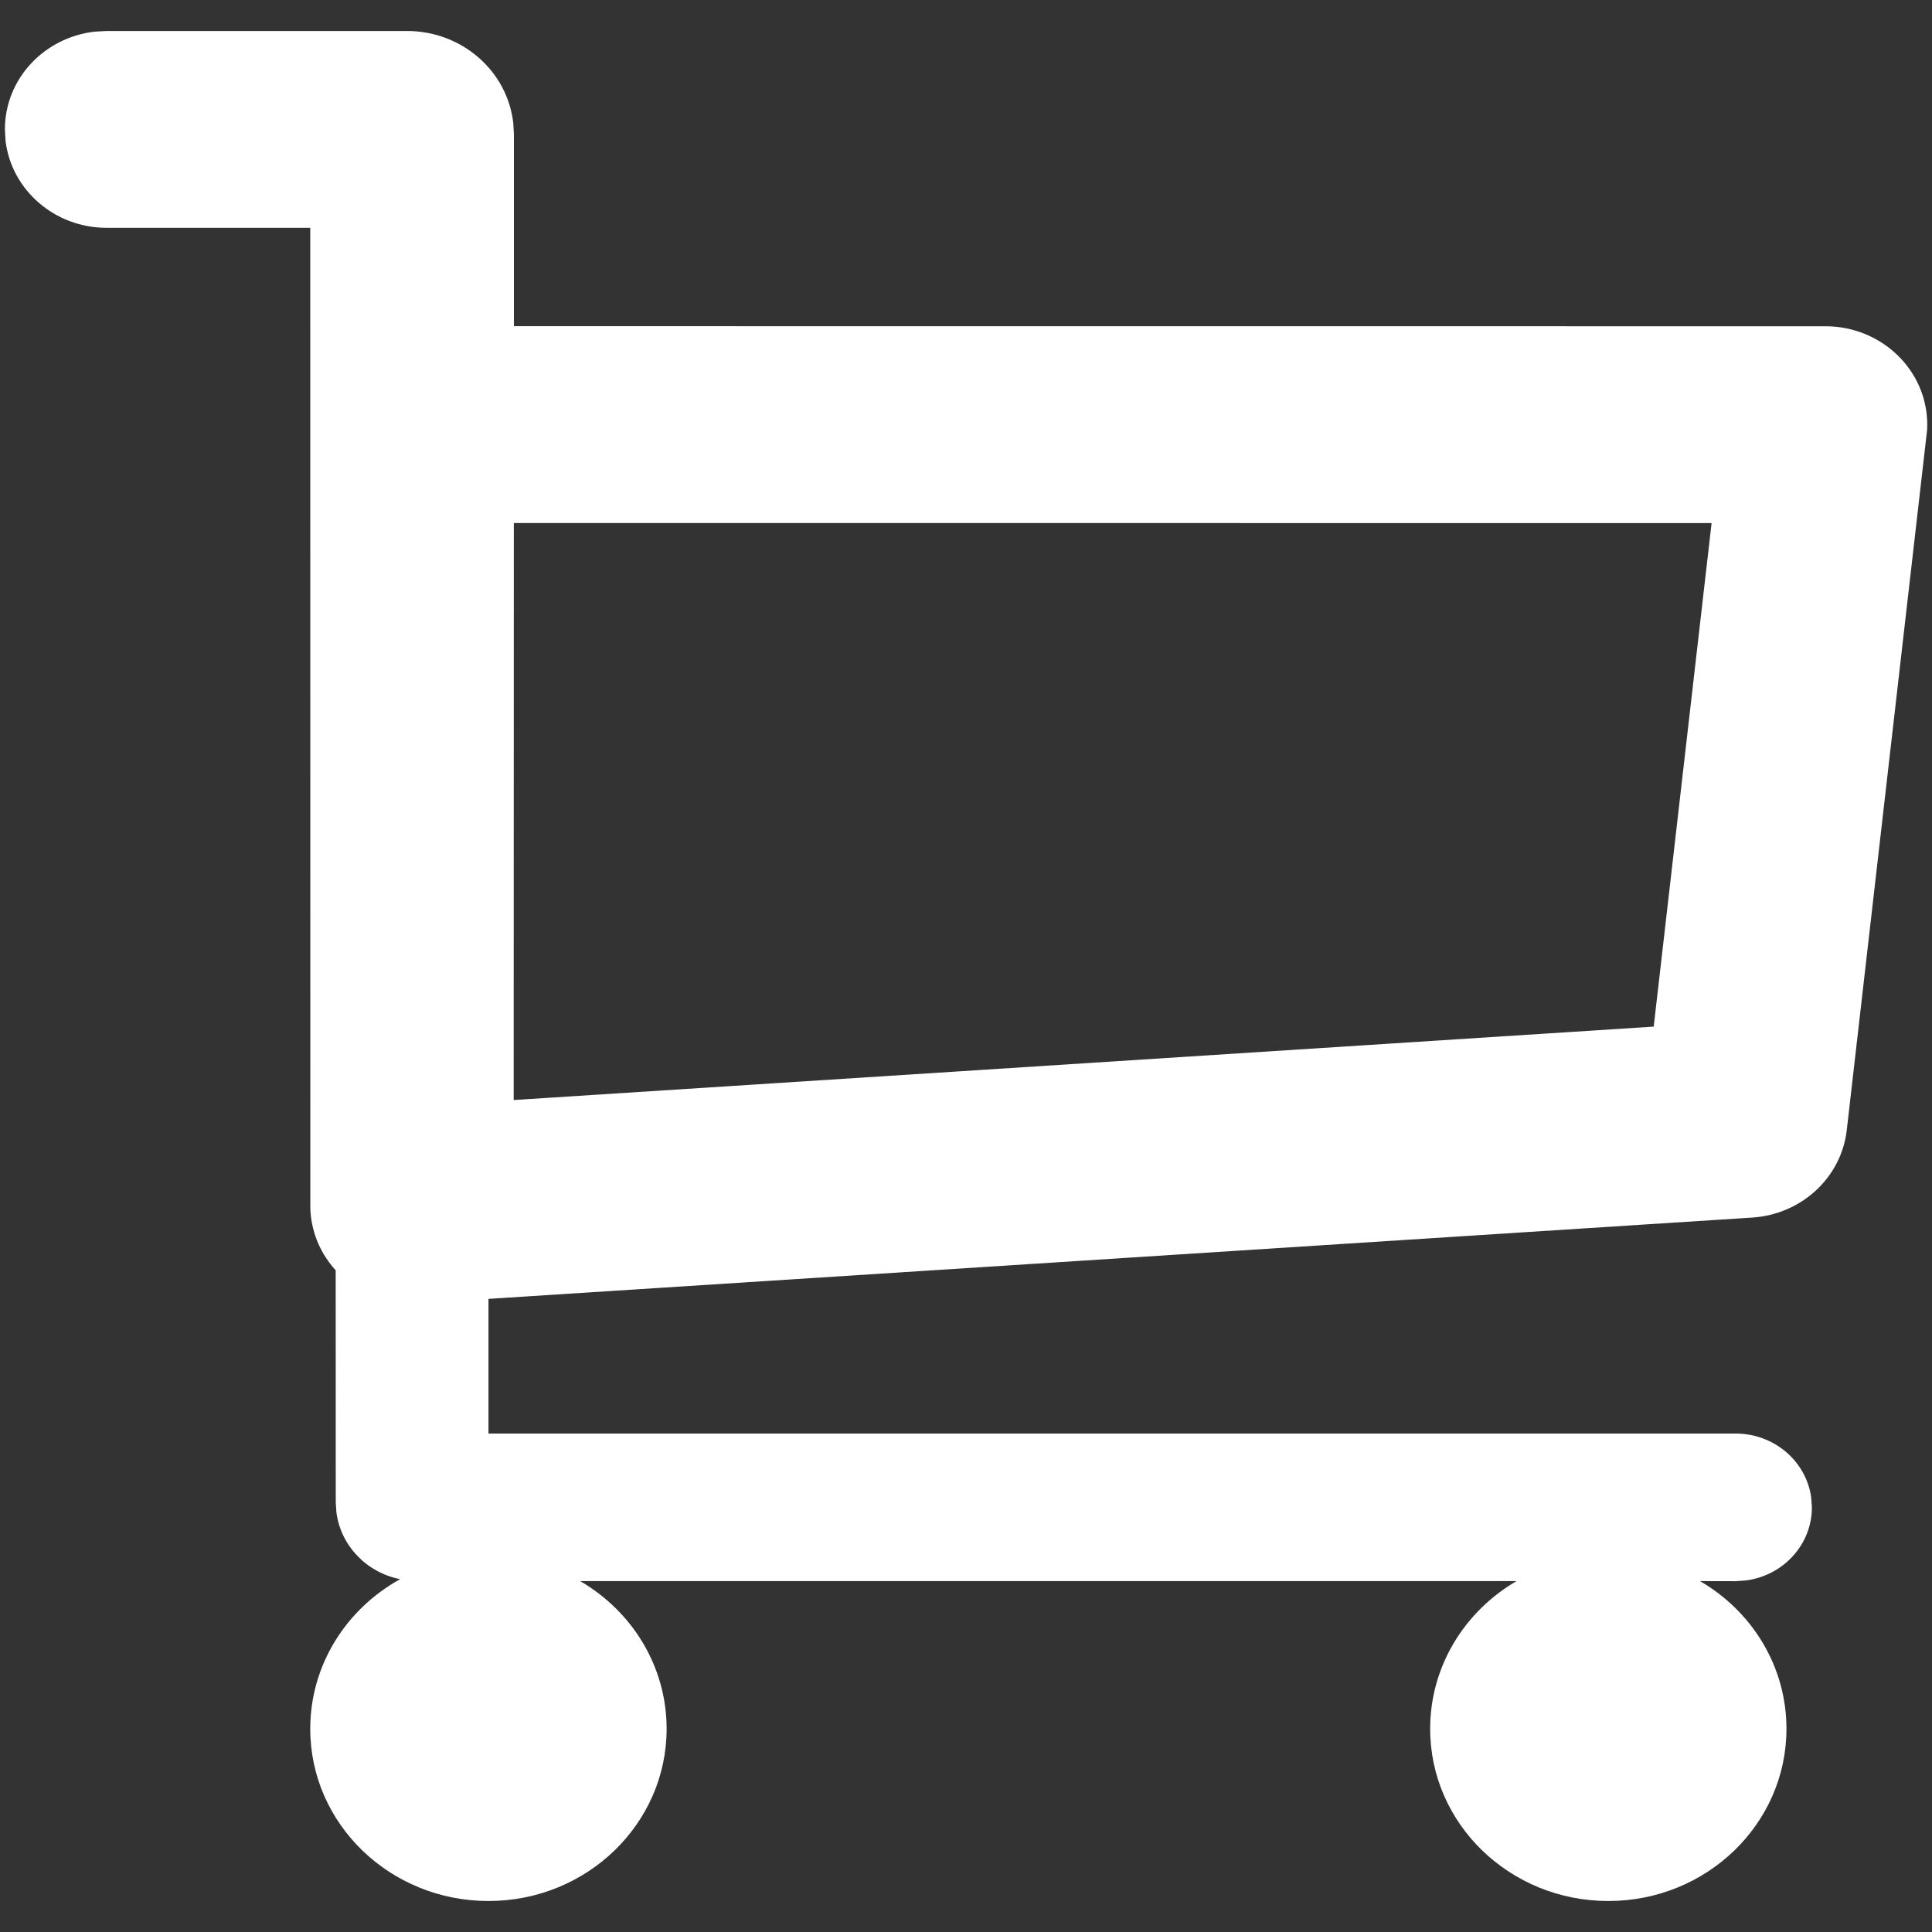<svg width="24" height="24" viewBox="0 0 24 24" fill="none" xmlns="http://www.w3.org/2000/svg">
<rect x="0" y="0" width="24" height="24" fill="#333333" stroke="none"/>
<path d="M5.056 0.385C5.74 0.385 6.304 0.885 6.376 1.529L6.384 1.669V4.052L22.676 4.053C23.374 4.053 23.941 4.6 23.941 5.275L23.939 5.343L22.941 14.04C22.873 14.628 22.379 15.085 21.768 15.125L6.068 16.135V17.808H21.56C22.04 17.808 22.437 18.153 22.499 18.6L22.508 18.725C22.508 19.189 22.151 19.573 21.688 19.633L21.56 19.642L21.118 19.641C21.762 20.015 22.192 20.697 22.192 21.476C22.192 22.657 21.201 23.615 19.979 23.615C18.756 23.615 17.766 22.657 17.766 21.476C17.766 20.697 18.196 20.015 18.839 19.641H7.207C7.85 20.015 8.281 20.697 8.281 21.476C8.281 22.657 7.29 23.615 6.068 23.615C4.845 23.615 3.854 22.657 3.854 21.476C3.854 20.68 4.304 19.985 4.971 19.617C4.554 19.535 4.232 19.201 4.179 18.786L4.171 18.663L4.17 15.78C3.992 15.585 3.877 15.334 3.857 15.054L3.855 15.013L3.854 2.83H1.325C0.677 2.83 0.142 2.358 0.069 1.75L0.061 1.607C0.061 0.98 0.549 0.464 1.178 0.393L1.325 0.385H5.056ZM21.262 6.498L6.384 6.497V6.498L6.383 6.519L6.381 13.665L20.543 12.753L21.262 6.498Z" fill="white"/>
</svg>
